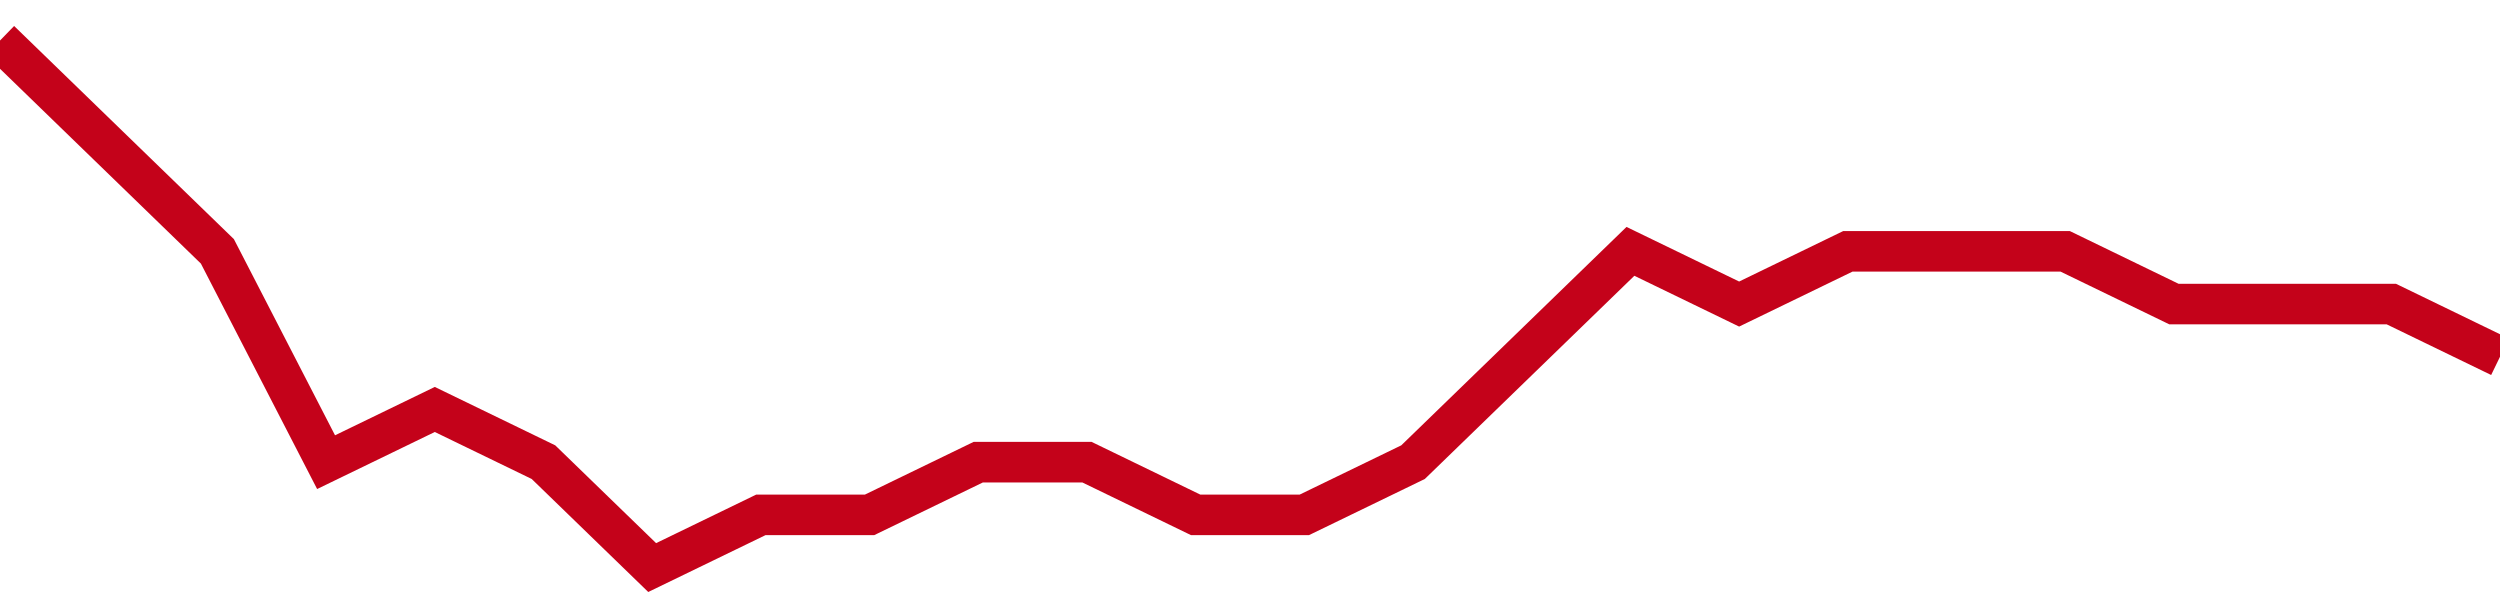 <!-- Generated with https://github.com/jxxe/sparkline/ --><svg viewBox="0 0 185 45" class="sparkline" xmlns="http://www.w3.org/2000/svg"><path class="sparkline--fill" d="M 0 3 L 0 3 L 8.043 10.8 L 16.087 18.6 L 24.13 34.2 L 32.174 30.3 L 40.217 34.2 L 48.261 42 L 56.304 38.1 L 64.348 38.1 L 72.391 34.2 L 80.435 34.2 L 88.478 38.1 L 96.522 38.1 L 104.565 34.2 L 112.609 26.4 L 120.652 18.6 L 128.696 22.5 L 136.739 18.6 L 144.783 18.6 L 152.826 18.6 L 160.87 22.5 L 168.913 22.5 L 176.957 22.5 L 185 26.4 V 45 L 0 45 Z" stroke="none" fill="none" ></path><path class="sparkline--line" d="M 0 3 L 0 3 L 8.043 10.8 L 16.087 18.6 L 24.13 34.2 L 32.174 30.3 L 40.217 34.2 L 48.261 42 L 56.304 38.1 L 64.348 38.1 L 72.391 34.2 L 80.435 34.2 L 88.478 38.1 L 96.522 38.1 L 104.565 34.2 L 112.609 26.4 L 120.652 18.6 L 128.696 22.5 L 136.739 18.6 L 144.783 18.6 L 152.826 18.6 L 160.87 22.5 L 168.913 22.5 L 176.957 22.5 L 185 26.4" fill="none" stroke-width="3" stroke="#C4021A" ></path></svg>
